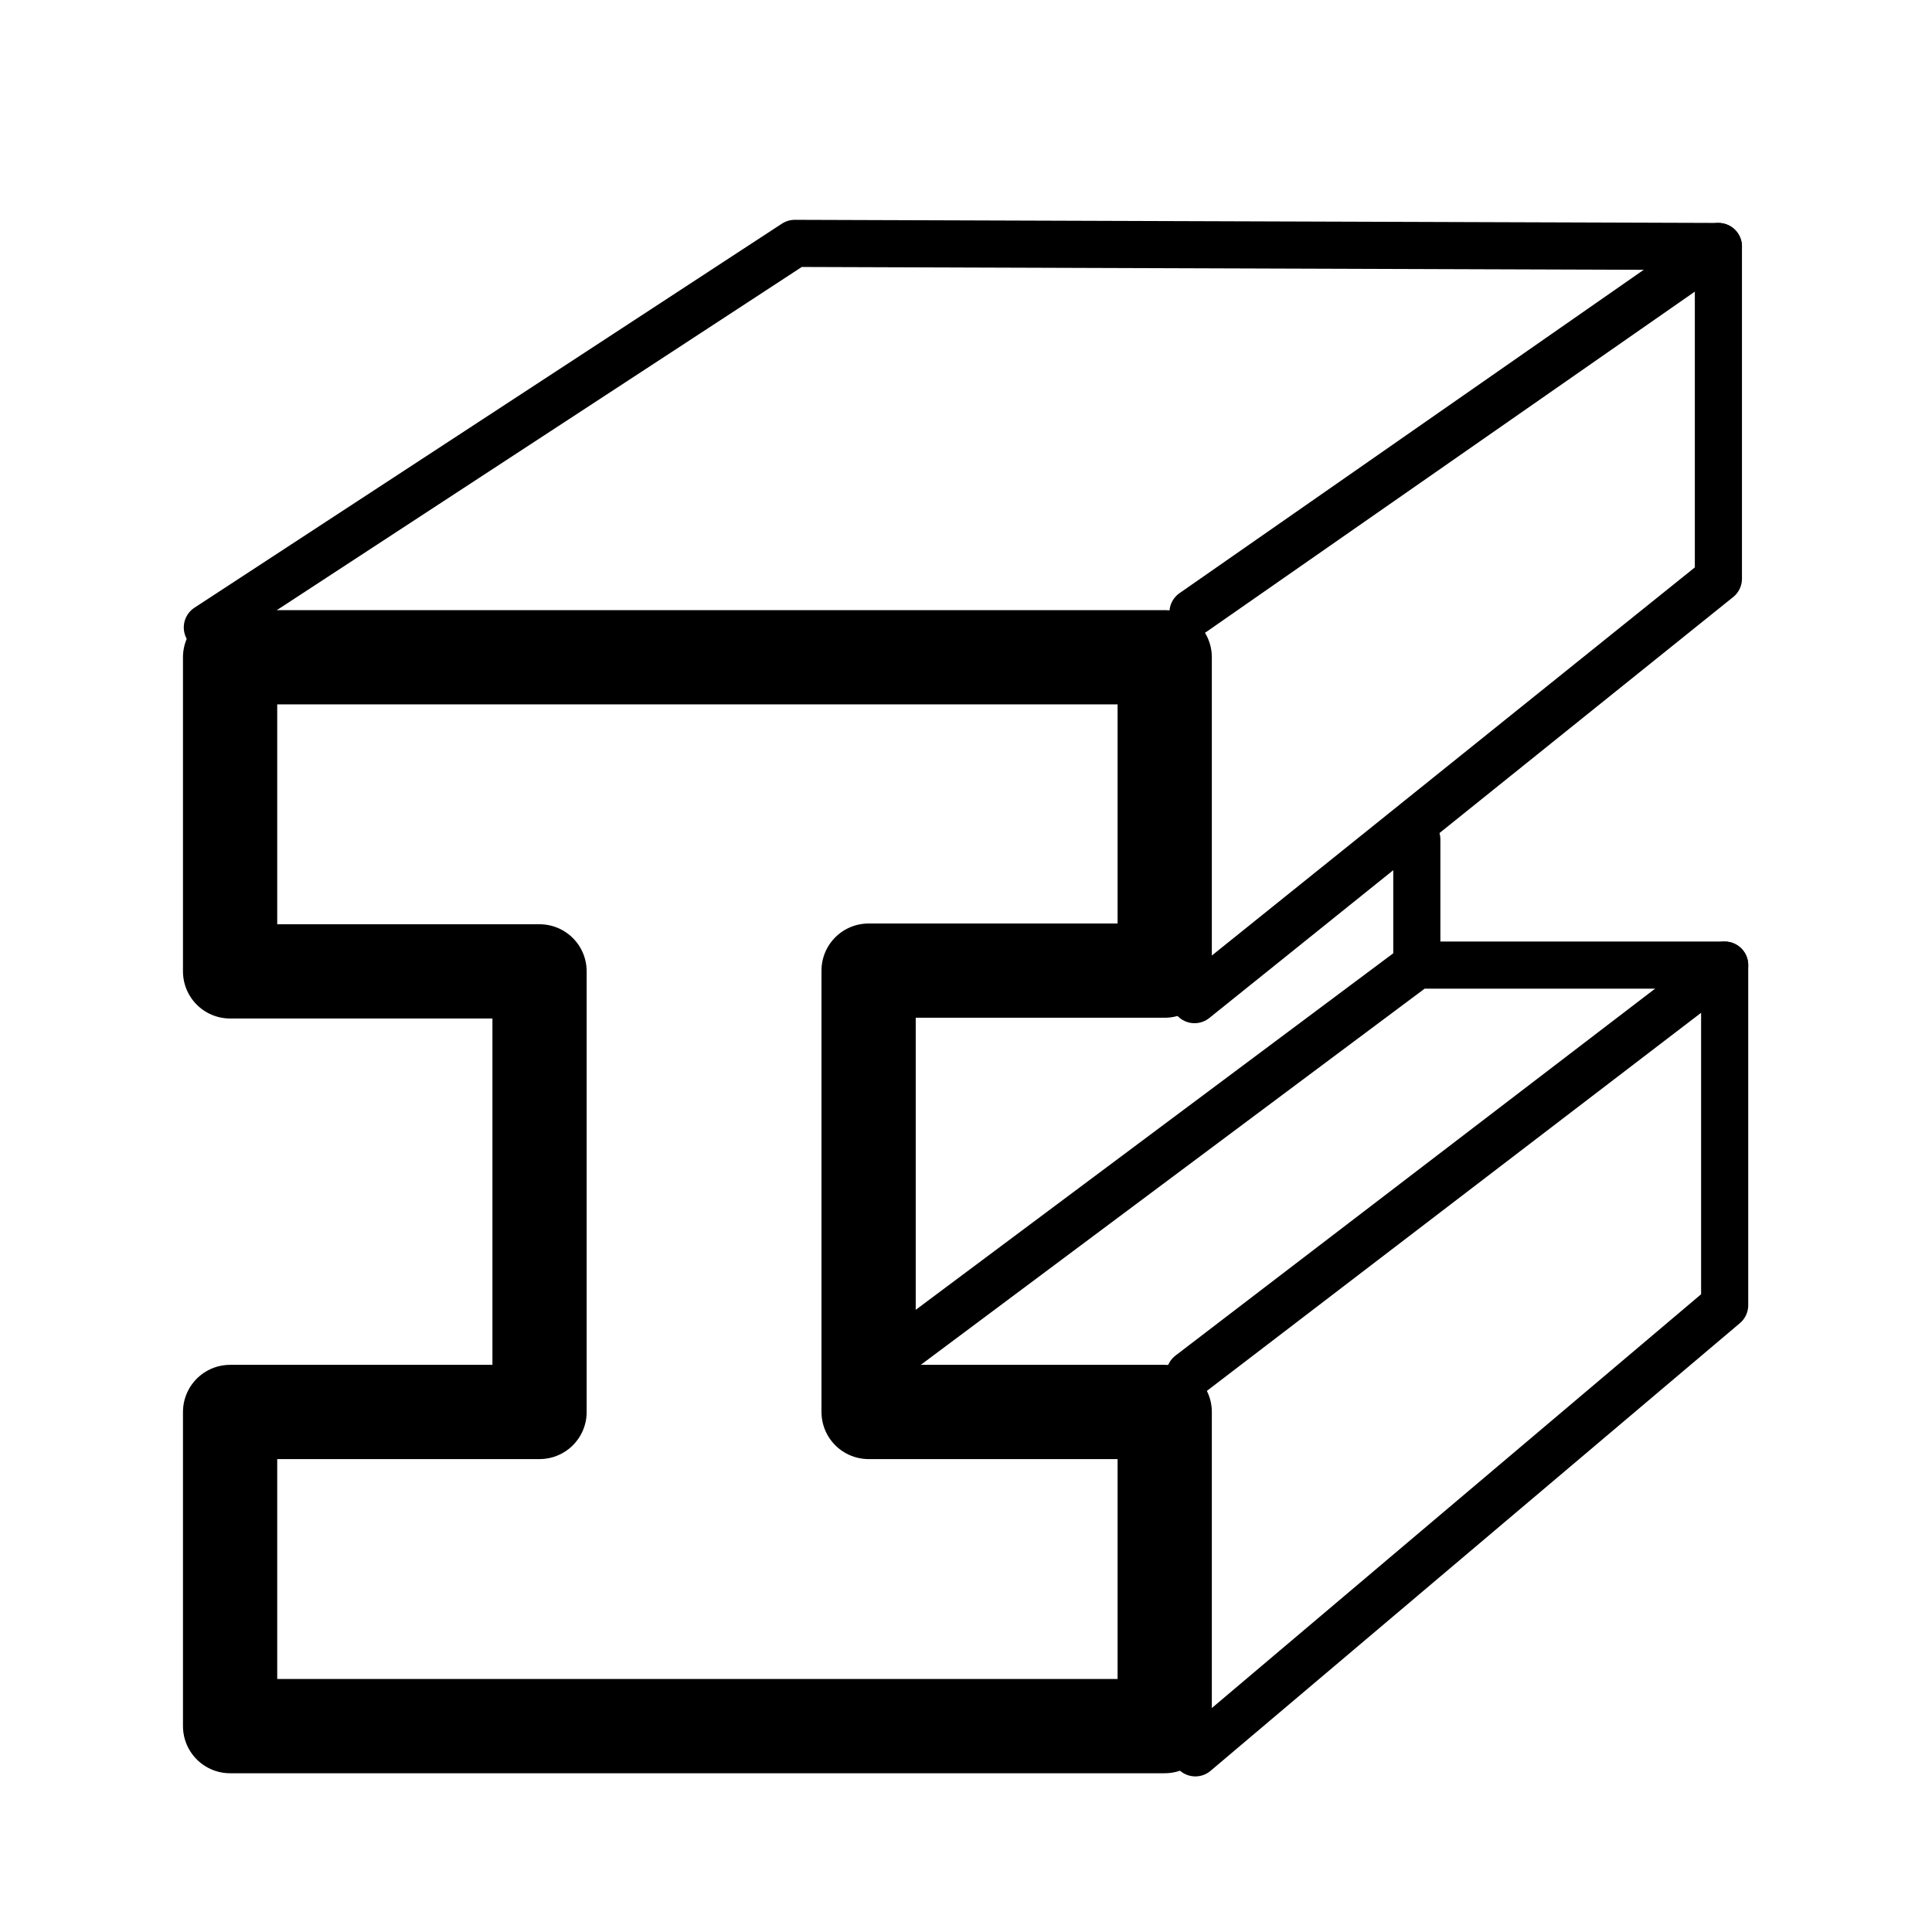 <svg width="41" height="41" viewBox="0 0 41 41" fill="none" xmlns="http://www.w3.org/2000/svg">
<path d="M4.883 13.948V20.614H11.45V29.964H4.883V36.631H11.45H18.1H24.717V29.964H18.433V20.598H24.717V13.948H4.883Z" stroke="black" stroke-width="2" stroke-linecap="round" stroke-linejoin="round"/>
<path d="M25.367 37.198L36.6 27.698V20.481L25.25 29.164" stroke="black" stroke-linecap="round" stroke-linejoin="round"/>
<path d="M25.317 12.998L36.467 5.231V12.281L25.35 21.214" stroke="black" stroke-linecap="round" stroke-linejoin="round"/>
<path d="M36.6 20.481H30.067L18.883 28.831" stroke="black" stroke-linecap="round" stroke-linejoin="round"/>
<path d="M30.067 17.814V20.481" stroke="black" stroke-linecap="round" stroke-linejoin="round"/>
<path d="M4.4 13.315L16.867 5.165L36.467 5.231" stroke="black" stroke-linecap="round" stroke-linejoin="round"/>
</svg>
